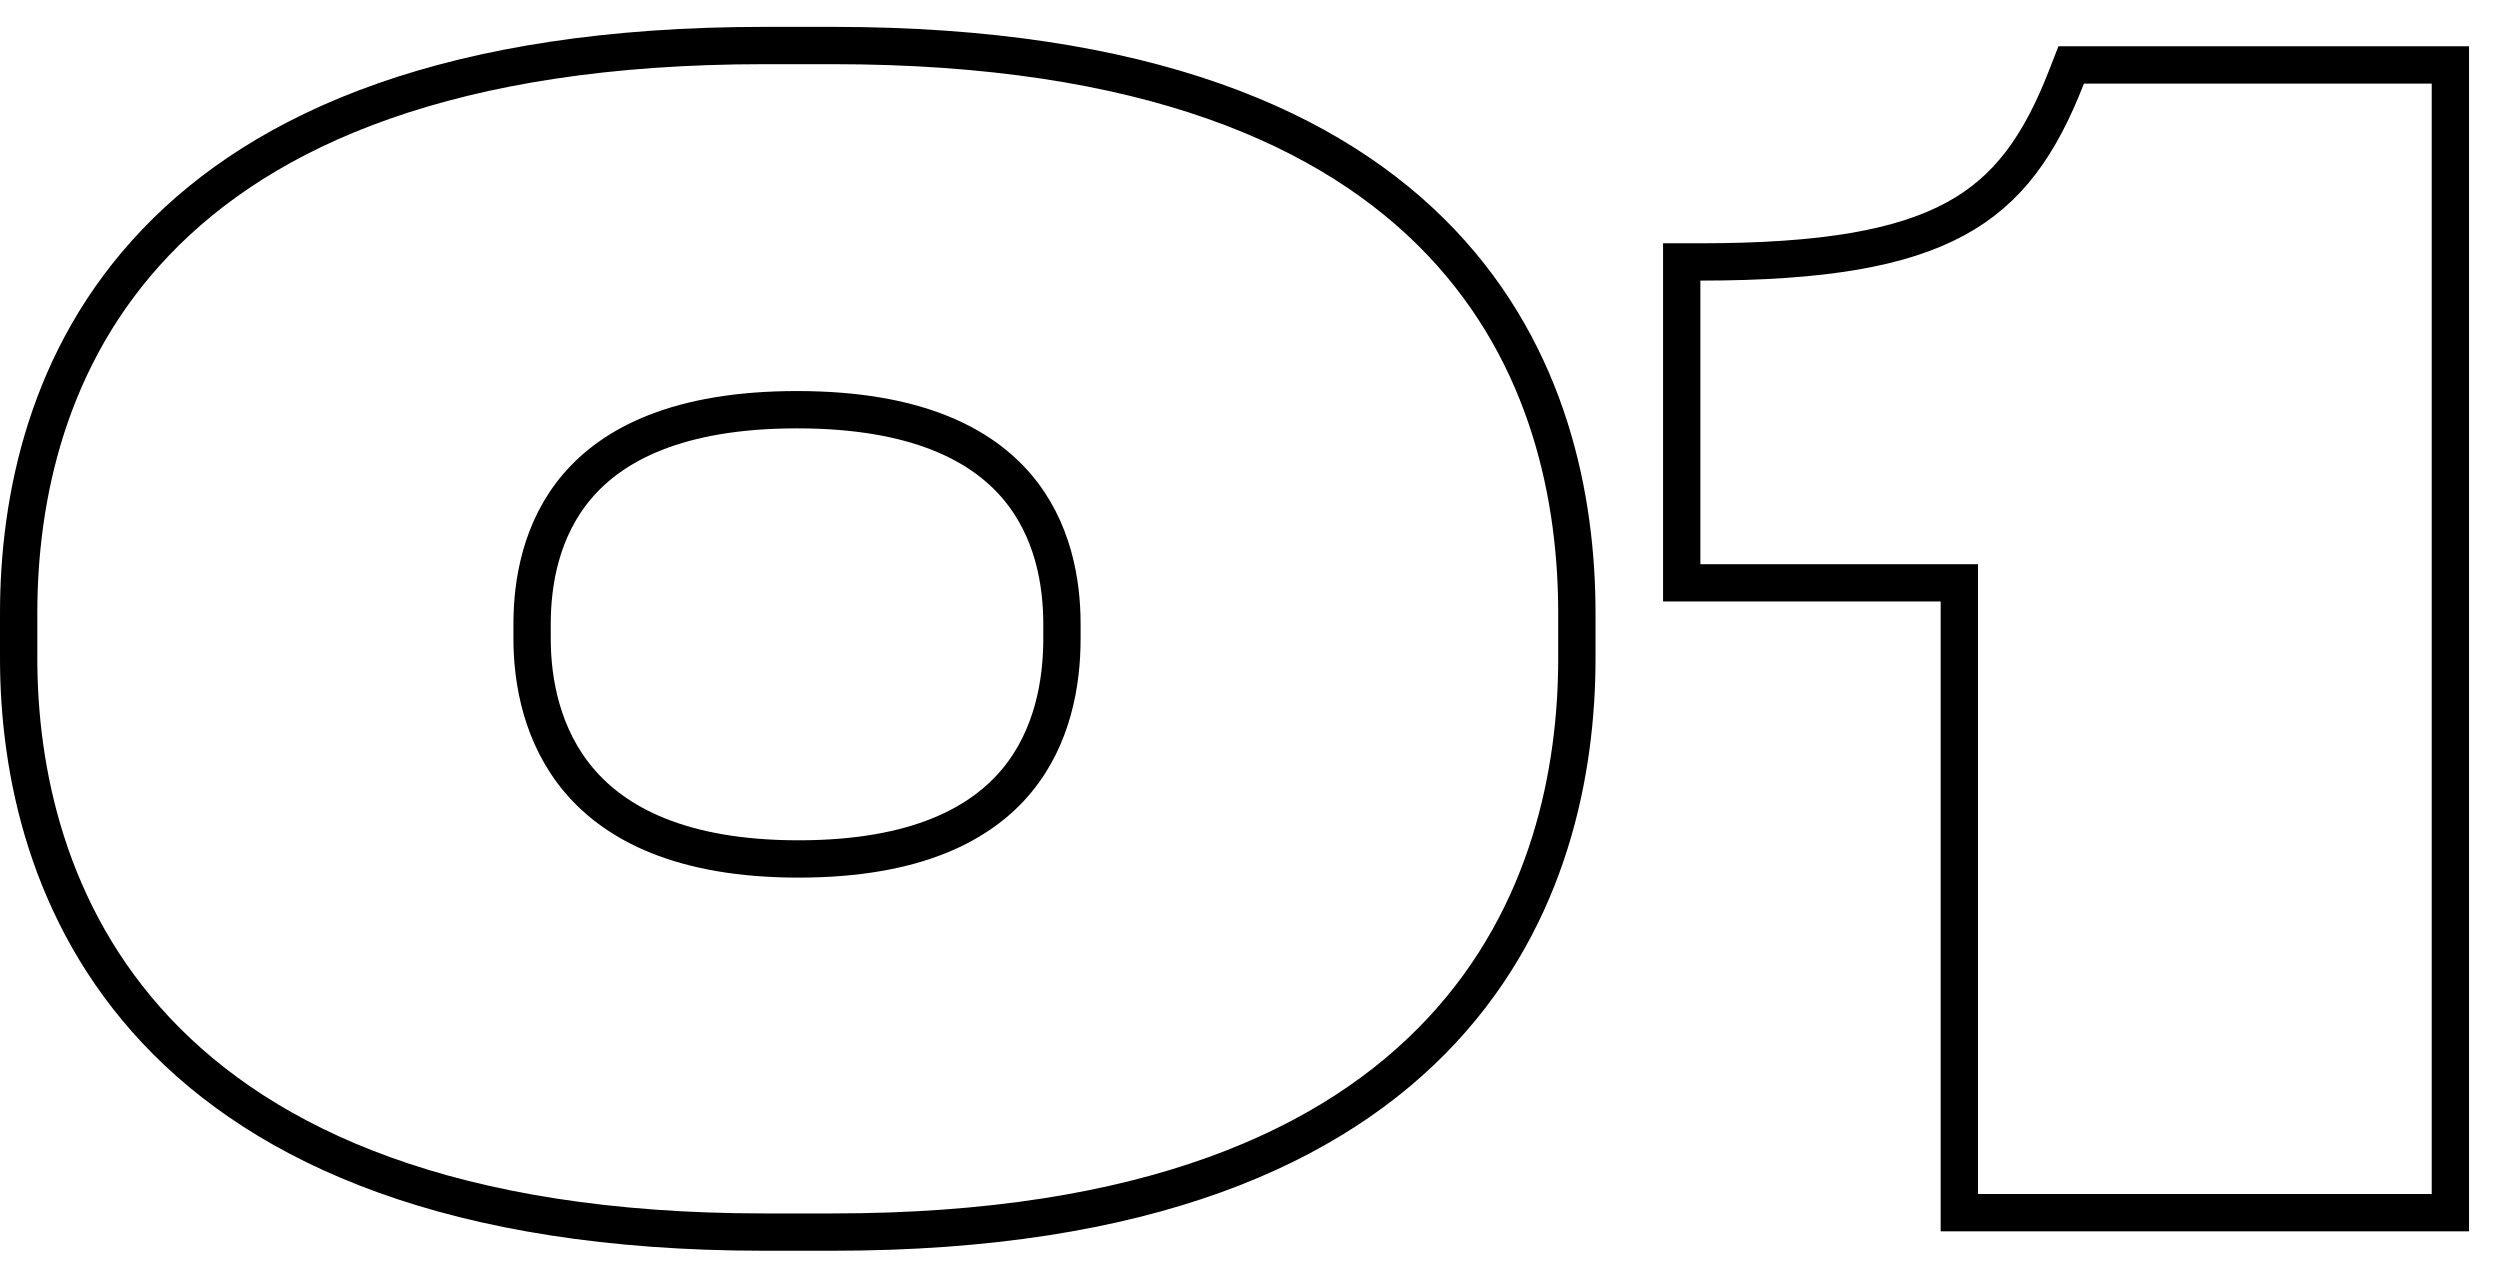 <?xml version="1.0" encoding="UTF-8"?> <svg xmlns="http://www.w3.org/2000/svg" width="67" height="34" viewBox="0 0 67 34" fill="none"> <path d="M45.57 15.62H52.51V32V32.5H53.01H65.17H65.67V32V2.24V1.74H65.17H55.85H55.508L55.384 2.058C54.668 3.899 53.819 5.098 52.407 5.865C50.965 6.649 48.87 7.02 45.57 7.02H45.07V7.52V15.12V15.62H45.57ZM20.48 1.22C12.115 1.22 7.093 3.433 4.168 6.5C1.248 9.561 0.5 13.386 0.5 16.44V17.64C0.5 20.636 1.259 24.497 4.18 27.612C7.109 30.733 12.13 33.02 20.48 33.02H22.32C30.728 33.02 35.742 30.734 38.646 27.61C41.544 24.494 42.26 20.631 42.26 17.64V16.44C42.26 13.389 41.533 9.563 38.628 6.501C35.717 3.433 30.704 1.22 22.32 1.22H20.48ZM28.46 17.12C28.46 18.284 28.219 19.748 27.255 20.916C26.305 22.066 24.576 23.02 21.4 23.02C18.246 23.02 16.493 22.066 15.517 20.912C14.527 19.741 14.26 18.275 14.26 17.12V16.72C14.26 15.598 14.499 14.176 15.466 13.039C16.419 11.916 18.16 10.98 21.36 10.98C24.56 10.98 26.3 11.916 27.254 13.039C28.221 14.176 28.46 15.598 28.46 16.72V17.12Z" stroke="black"></path> </svg> 